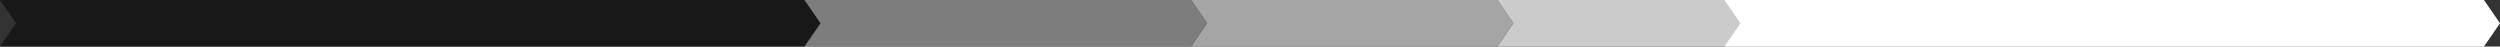 <?xml version="1.0" encoding="UTF-8"?> <svg xmlns="http://www.w3.org/2000/svg" width="3117" height="58" fill="none"><rect width="100%" height="100%" fill="#333333" stroke="none"/><path d="M1485 0h382l20 29-20 29h-382l20-29-20-29Z" fill="#A5A5A5"></path><path d="M1867 0h1229l20 29-20 29H1867l20-29-20-29Z" fill="#CBCBCB"></path><path d="M1002 0h483l20 29-20 29h-483l20-29-20-29Z" fill="#7D7D7D"></path><path d="M0 0h1003l20 29-20 29H0l20-29L0 0Z" fill="#181818"></path><path d="M2150 0h947l20 29-20 29h-947l20-29-20-29Z" fill="#fff"></path></svg> 